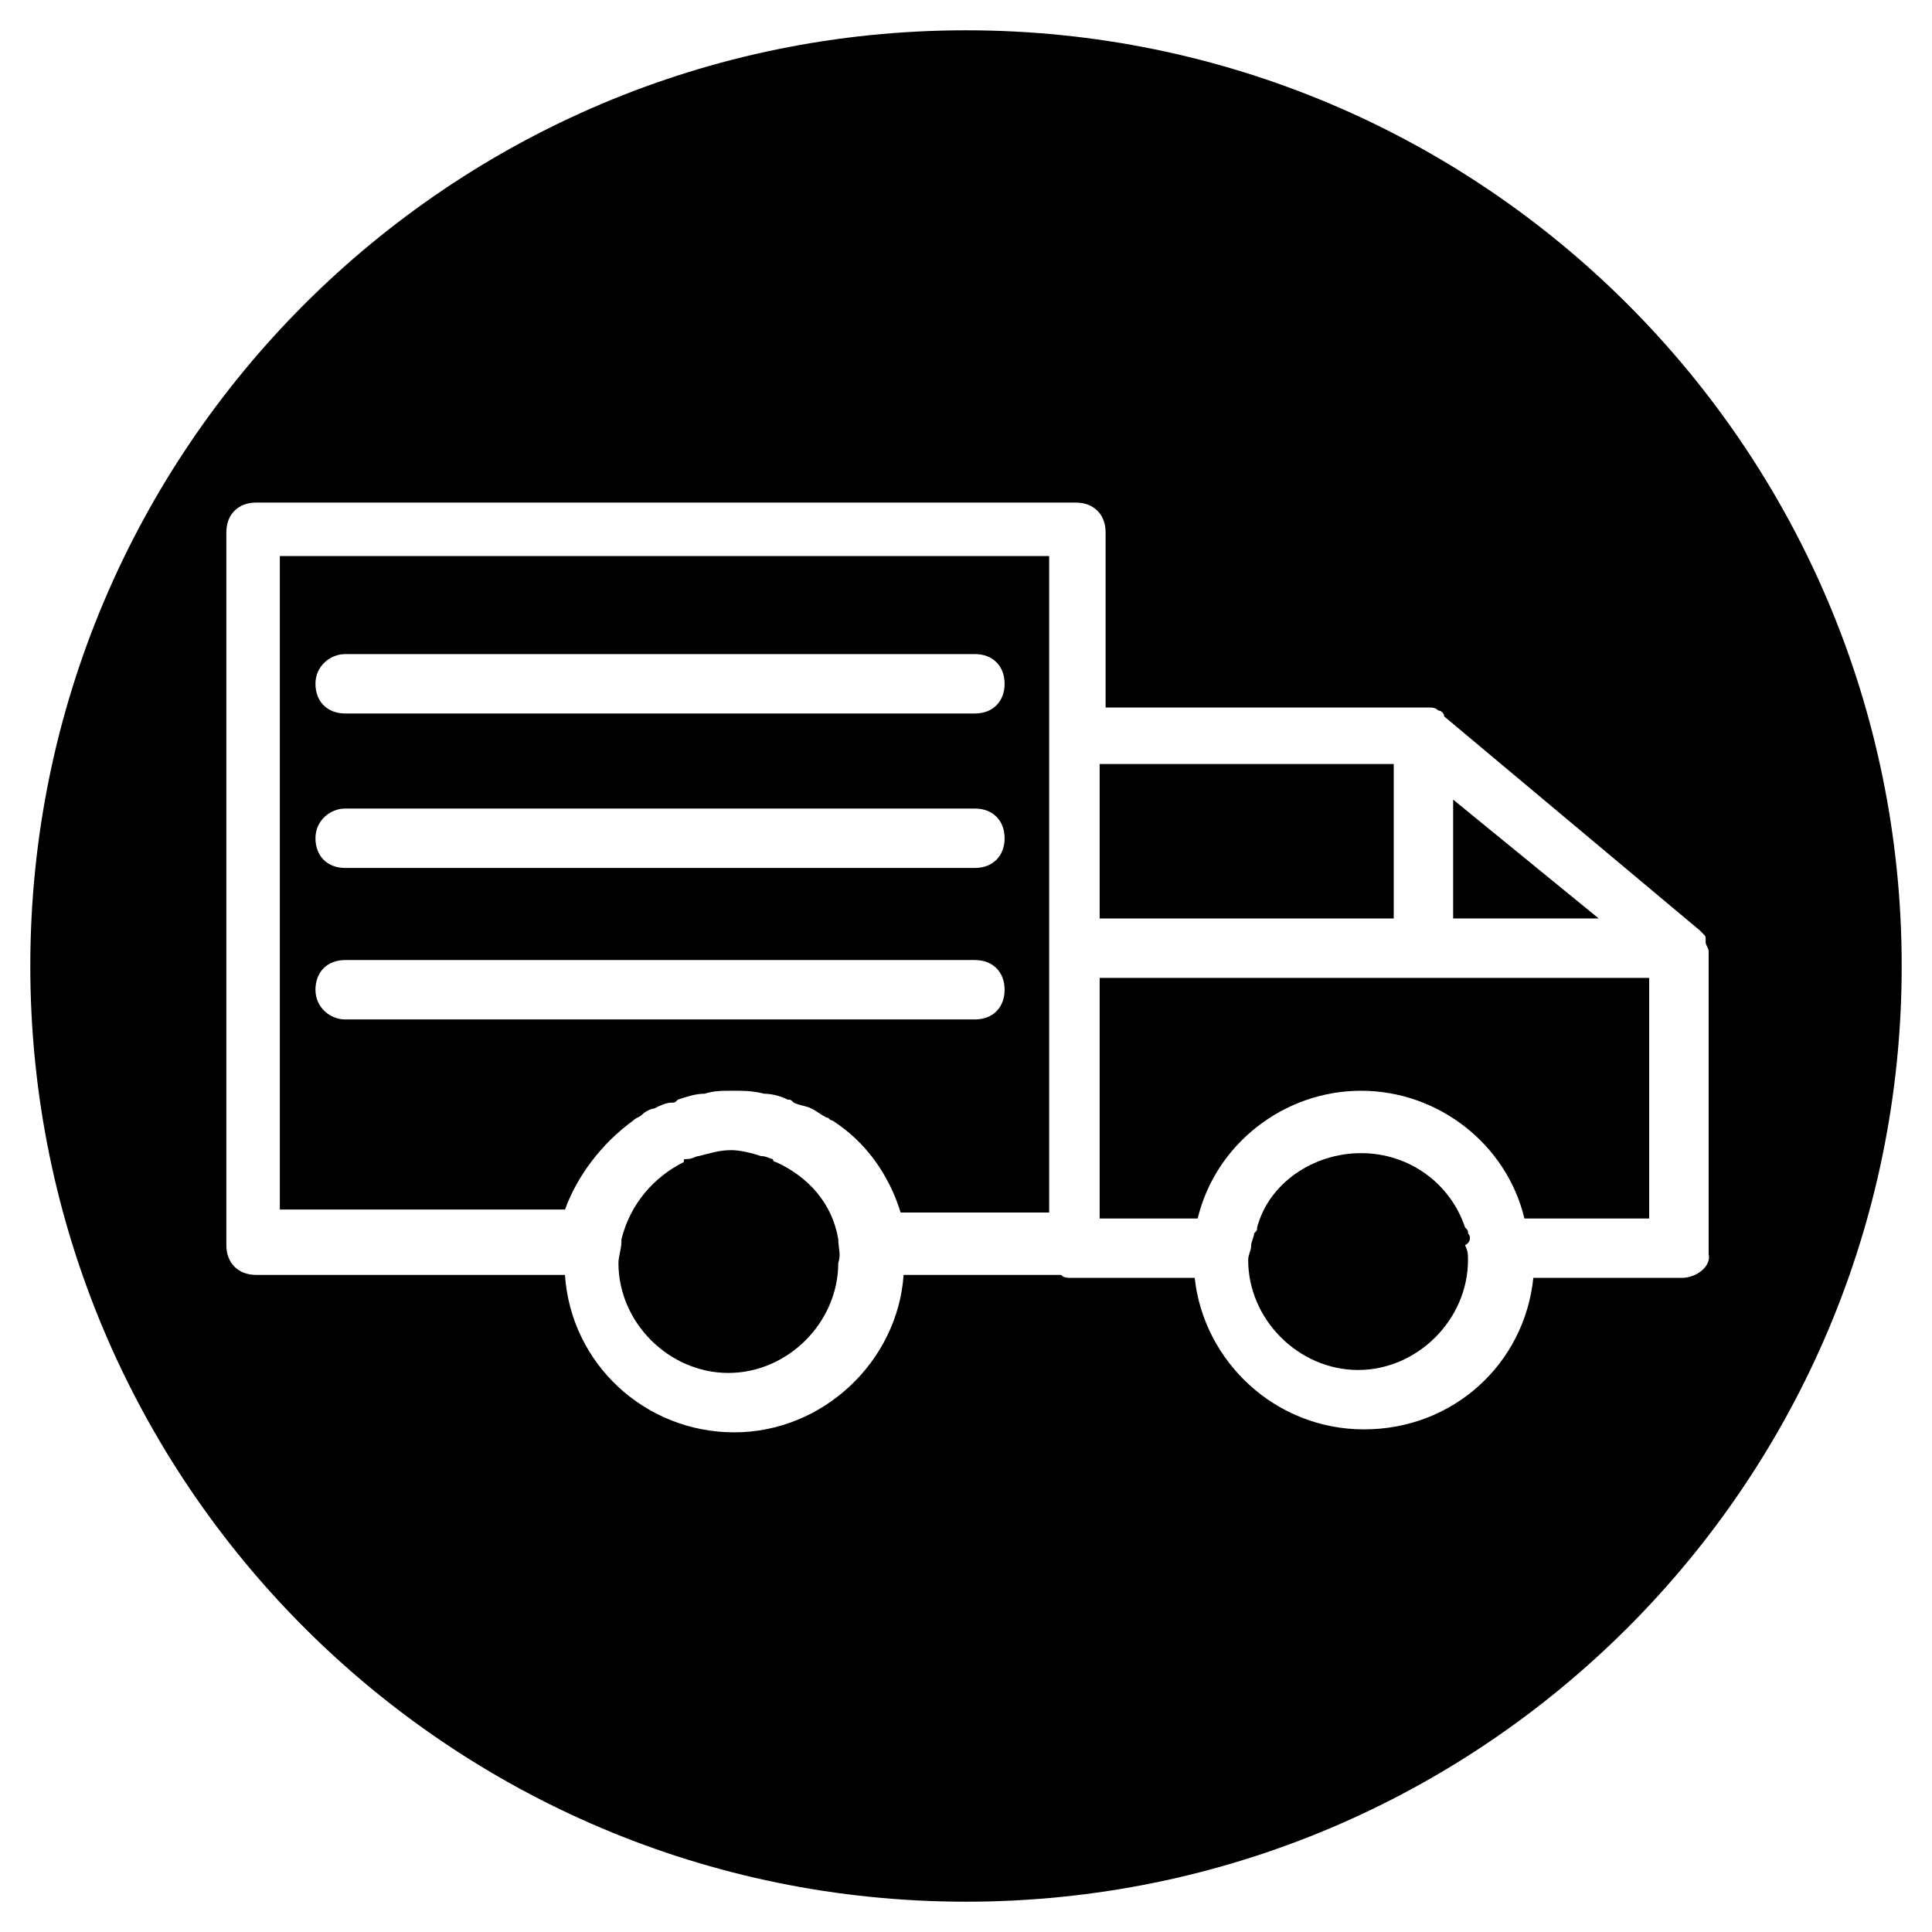 <?xml version="1.0" encoding="UTF-8"?>
<!-- Uploaded to: SVG Repo, www.svgrepo.com, Generator: SVG Repo Mixer Tools -->
<svg fill="#000000" width="800px" height="800px" version="1.1" viewBox="144 144 512 512" xmlns="http://www.w3.org/2000/svg">
 <g>
  <path d="m311.83 440.93c0.789-0.789 1.574-0.789 2.363-1.574 0.789-0.789 2.363-1.574 3.148-1.574 1.574-0.789 3.148-1.574 4.723-1.574 0.789 0 0.789 0 1.574-0.789 2.363-0.789 4.723-1.574 7.086-1.574 2.363-0.789 4.723-0.789 7.871-0.789 2.363 0 4.723 0 7.871 0.789 2.363 0 4.723 0.789 6.297 1.574 0.789 0 0.789 0 1.574 0.789 1.574 0.789 3.148 0.789 4.723 1.574 1.574 0.789 2.363 1.574 3.938 2.363 0.789 0 0.789 0.789 1.574 0.789 8.66 5.512 14.957 14.168 18.105 24.402h39.359v-173.97l-203.88-0.004v173.18h75.57c3.148-8.656 9.445-17.316 18.105-23.613zm-76.359-123.59h166.89c4.723 0 7.871 3.148 7.871 7.871s-3.148 7.871-7.871 7.871h-166.89c-4.723 0-7.871-3.148-7.871-7.871s3.938-7.871 7.871-7.871zm0 40.934h166.89c4.723 0 7.871 3.148 7.871 7.871 0 4.723-3.148 7.871-7.871 7.871h-166.89c-4.723 0-7.871-3.148-7.871-7.871 0-4.723 3.938-7.871 7.871-7.871zm-7.871 48.02c0-4.723 3.148-7.871 7.871-7.871h166.89c4.723 0 7.871 3.148 7.871 7.871s-3.148 7.871-7.871 7.871h-166.89c-3.934 0-7.871-3.148-7.871-7.871z"/>
  <path d="m366.15 472.42c-1.574-9.445-7.871-16.531-16.531-20.469 0 0-0.789 0-0.789-0.789-0.789 0-1.574-0.789-3.148-0.789-2.363-0.789-5.512-1.574-7.871-1.574-3.148 0-5.512 0.789-8.66 1.574-0.789 0-1.574 0.789-3.148 0.789-0.789 0-0.789 0-0.789 0.789-7.871 3.938-14.168 11.02-16.531 20.469v0.789c0 1.574-0.789 3.938-0.789 5.512 0 15.742 13.383 29.125 29.125 29.125s29.125-13.383 29.125-29.125c0.797-2.367 0.008-3.941 0.008-6.301z"/>
  <path d="m435.42 346.47h77.934v40.934h-77.934z"/>
  <path d="m529.1 355.91v31.488h38.57z"/>
  <path d="m533.04 470.85c0-0.789 0-0.789-0.789-1.574-3.938-11.809-14.957-19.68-27.551-19.68s-24.402 7.871-27.551 19.68c0 0.789 0 0.789-0.789 1.574 0 0.789-0.789 2.363-0.789 3.148 0 1.574-0.789 2.363-0.789 3.938 0 15.742 13.383 29.125 29.125 29.125 15.742 0 29.125-13.383 29.125-29.125 0-1.574 0-2.363-0.789-3.938 1.586-0.789 1.586-2.363 0.797-3.148z"/>
  <path d="m400 152.03c-136.98 0-247.97 110.99-247.97 247.97 0 136.97 110.99 247.97 247.97 247.97 136.97 0 247.97-111 247.97-247.97 0-136.98-111-247.97-247.97-247.97zm189.71 330.62h-39.359c-2.363 22.828-21.254 40.148-44.871 40.148s-42.508-18.105-44.871-40.148h-32.273c-1.574 0-2.363 0-3.148-0.789h-41.723c-1.574 22.828-21.254 41.723-44.871 41.723-23.617 0-43.297-18.105-44.871-41.723h-81.867c-4.723 0-7.871-3.148-7.871-7.871v-188.93c0-4.723 3.148-7.871 7.871-7.871h217.27c4.723 0 7.871 3.148 7.871 7.871v46.445h85.805c0.789 0 1.574 0 2.363 0.789 0.789 0 1.574 0.789 1.574 1.574l67.699 56.68 0.789 0.789c0.789 0.789 0.789 0.789 0.789 1.574v0.789c0 0.789 0.789 1.574 0.789 2.363v0.789 79.508c0.777 3.141-3.16 6.289-7.094 6.289z"/>
  <path d="m435.42 403.15v63.762h25.977c4.723-19.68 22.828-33.852 43.297-33.852s38.574 14.168 43.297 33.852h33.062v-63.762z"/>
 </g>
</svg>